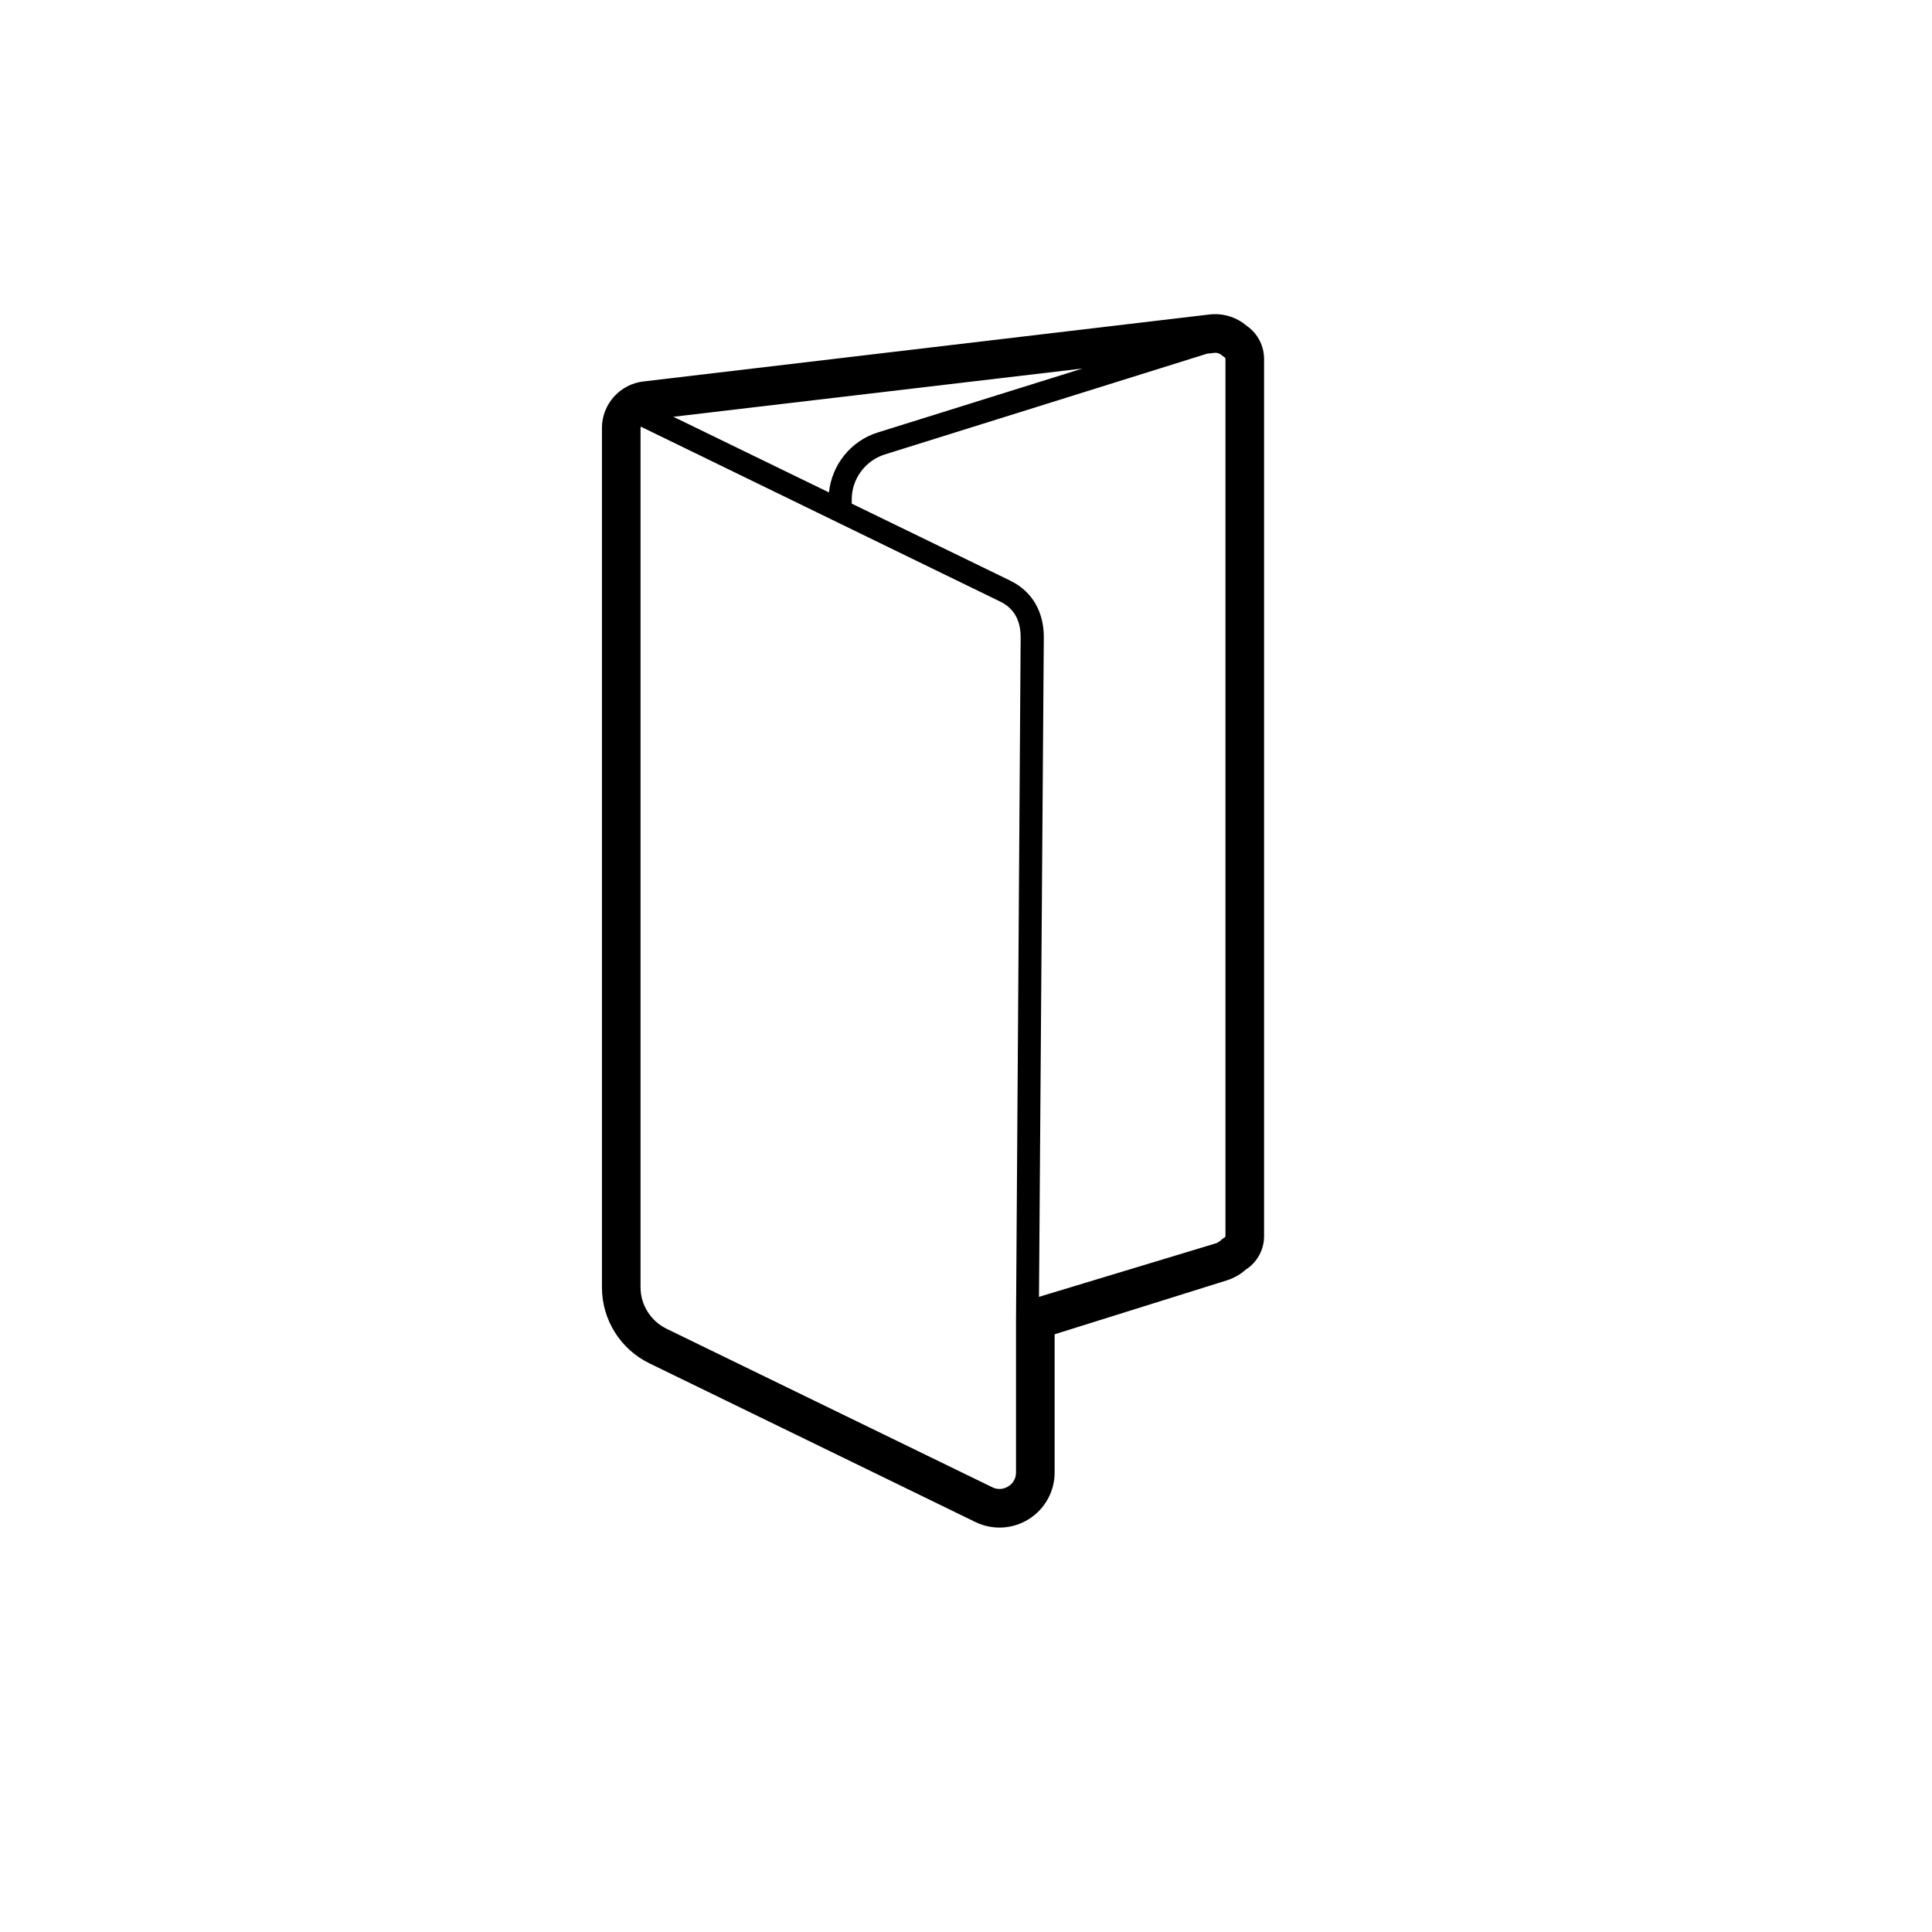 <?xml version="1.0" encoding="UTF-8" standalone="no"?>
<!DOCTYPE svg PUBLIC "-//W3C//DTD SVG 1.1//EN" "http://www.w3.org/Graphics/SVG/1.1/DTD/svg11.dtd">
<svg width="100%" height="100%" viewBox="0 0 100 100" version="1.1" xmlns="http://www.w3.org/2000/svg" xmlns:xlink="http://www.w3.org/1999/xlink" xml:space="preserve" xmlns:serif="http://www.serif.com/" style="fill-rule:evenodd;clip-rule:evenodd;stroke-linejoin:round;stroke-miterlimit:2;">
    <g transform="matrix(1,0,0,1,-5050,-5678)">
        <g id="icon_manual" transform="matrix(0.394,0,0,0.428,3058.44,3420.58)">
            <rect x="5050.68" y="5268.69" width="253.604" height="233.394" style="fill:none;"/>
            <g transform="matrix(2.536,0,0,2.334,-7756.31,-7983.44)">
                <path d="M5116.24,5697.16C5115.71,5696.71 5115.02,5696.5 5114.32,5696.58C5108.58,5697.26 5090.01,5699.46 5085,5700.05C5083.78,5700.19 5082.85,5701.23 5082.85,5702.46C5082.85,5708.78 5082.85,5736.91 5082.85,5746.15C5082.85,5746.15 5082.85,5746.71 5082.85,5746.15L5082.85,5746.99C5082.85,5748.67 5083.81,5750.2 5085.32,5750.93C5089.15,5752.8 5097.82,5757.01 5102.2,5759.15C5103.09,5759.58 5104.13,5759.52 5104.96,5759C5105.79,5758.48 5106.3,5757.57 5106.3,5756.59L5106.3,5749.42L5115.21,5746.63C5115.59,5746.51 5115.92,5746.32 5116.2,5746.07C5116.77,5745.71 5117.15,5745.06 5117.15,5744.34C5117.15,5744.34 5117.15,5698.89 5117.15,5698.89C5117.15,5698.22 5116.83,5697.58 5116.28,5697.19L5116.24,5697.16ZM5084.86,5702.39L5103.47,5711.45C5104.22,5711.81 5104.54,5712.46 5104.54,5713.3L5104.3,5748.68L5104.3,5756.59C5104.3,5756.88 5104.15,5757.15 5103.9,5757.3C5103.65,5757.46 5103.34,5757.48 5103.08,5757.35C5098.69,5755.21 5090.03,5751 5086.19,5749.13C5085.38,5748.73 5084.85,5747.9 5084.85,5746.99L5084.85,5702.46C5084.85,5702.44 5084.86,5702.41 5084.86,5702.39ZM5105.49,5747.48L5105.74,5713.3C5105.74,5712 5105.16,5710.94 5104,5710.37L5095.79,5706.38L5095.79,5706.16C5095.79,5705.1 5096.49,5704.15 5097.51,5703.83L5114.2,5698.61L5114.56,5698.57C5114.71,5698.55 5114.86,5698.6 5114.97,5698.7C5115.01,5698.74 5115.06,5698.77 5115.11,5698.8L5115.1,5698.8C5115.1,5698.8 5115.1,5698.8 5115.1,5698.8C5115.13,5698.82 5115.15,5698.85 5115.15,5698.89L5115.15,5744.34C5115.15,5744.36 5115.13,5744.39 5115.11,5744.4C5115.04,5744.44 5114.97,5744.49 5114.91,5744.55C5114.83,5744.62 5114.73,5744.69 5114.61,5744.72L5105.49,5747.48ZM5107.74,5699.38L5097.15,5702.69C5095.75,5703.12 5094.76,5704.36 5094.61,5705.8L5086.55,5701.88L5107.74,5699.38ZM5116.54,5697.53C5116.54,5697.52 5116.54,5697.52 5116.53,5697.52C5116.53,5697.51 5116.53,5697.51 5116.53,5697.51L5116.54,5697.53Z"/>
            </g>
        </g>
    </g>
</svg>
